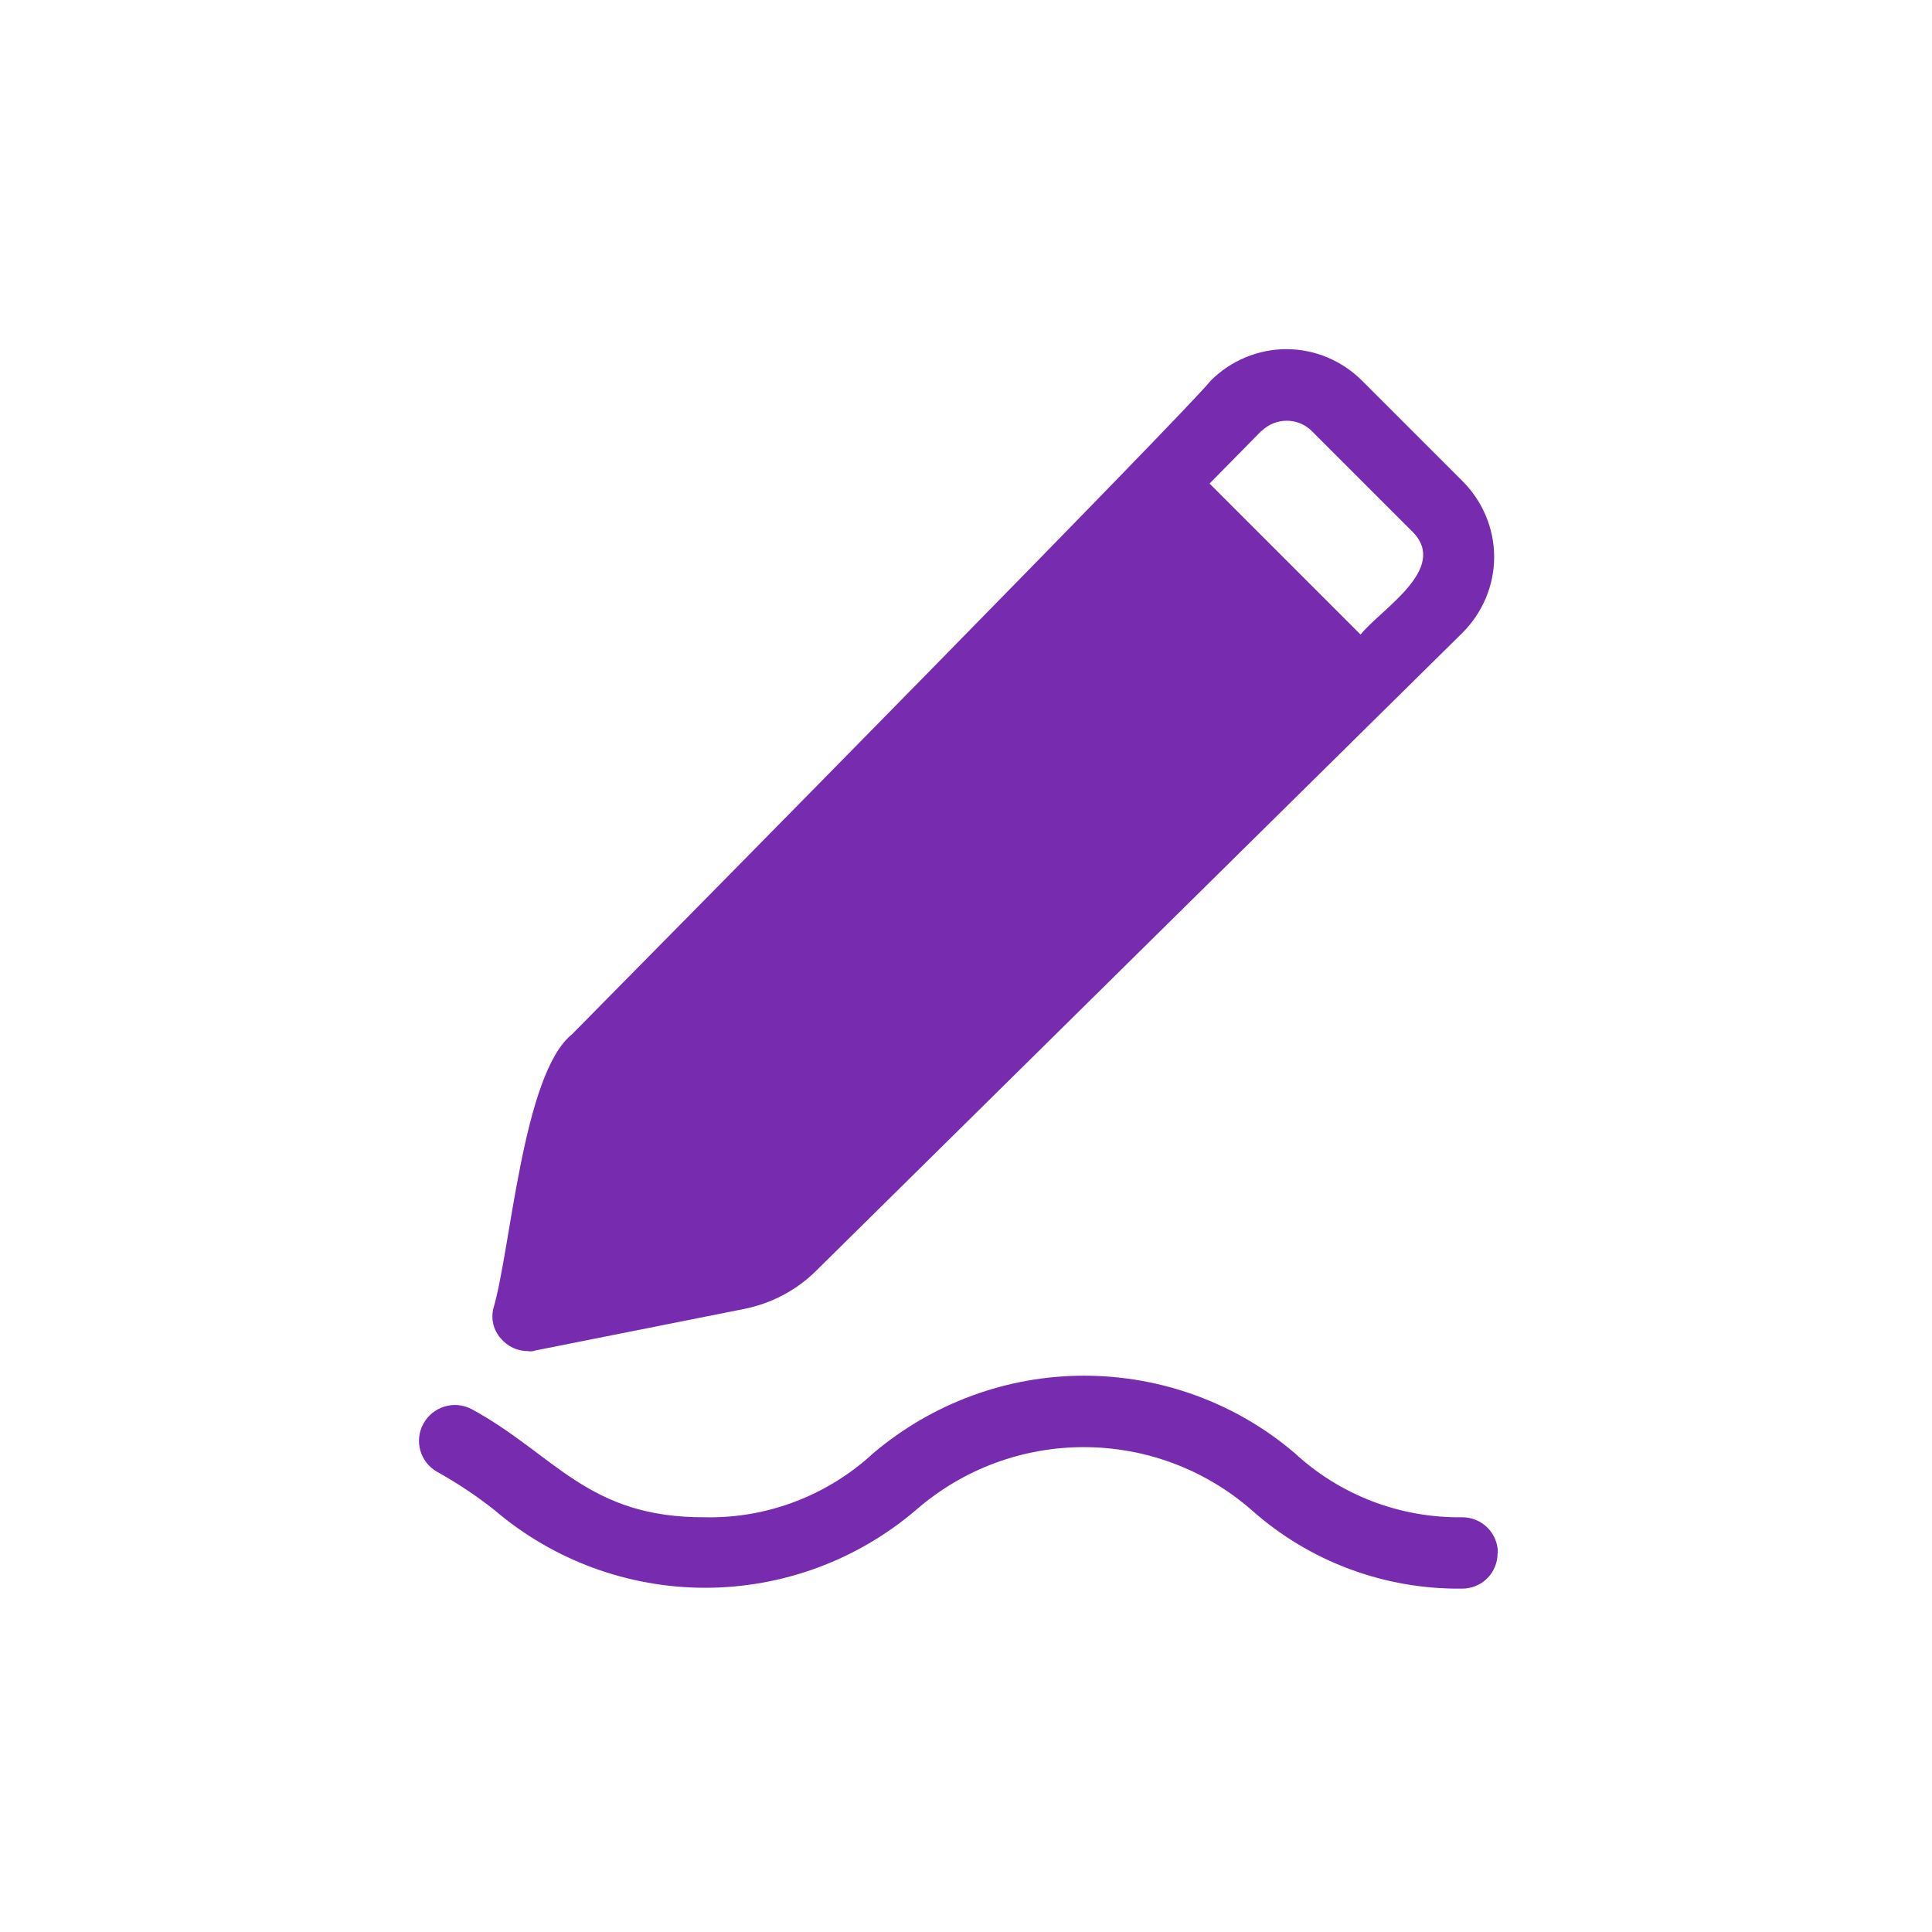 <svg width="83" height="83" viewBox="0 0 83 83" fill="none" xmlns="http://www.w3.org/2000/svg">
<path d="M64.338 66.722C64.338 67.129 64.178 67.523 63.894 67.806C63.611 68.089 63.217 68.249 62.811 68.249C59.487 68.286 56.261 67.092 53.774 64.876C49.637 61.268 43.481 61.268 39.344 64.876C36.82 67.03 33.607 68.212 30.295 68.212C26.983 68.212 23.77 67.03 21.246 64.876C20.47 64.26 19.633 63.706 18.771 63.226C18.044 62.807 17.786 61.896 18.192 61.157C18.599 60.431 19.497 60.148 20.248 60.53C23.856 62.487 25.235 65.22 30.32 65.183C32.979 65.233 35.565 64.236 37.522 62.426C40.058 60.283 43.259 59.101 46.571 59.101C49.883 59.101 53.097 60.271 55.621 62.426C57.578 64.236 60.152 65.22 62.823 65.183C63.673 65.183 64.35 65.873 64.35 66.71L64.338 66.722ZM54.205 18.509C54.808 17.93 55.756 17.93 56.347 18.509L60.693 22.855C62.257 24.443 59.29 26.192 58.453 27.263L51.964 20.774L54.193 18.509H54.205ZM22.723 58.055C22.822 58.055 22.908 58.055 22.994 58.018L31.969 56.233C33.139 55.999 34.222 55.432 35.072 54.583L62.836 27.177C63.697 26.315 64.19 25.145 64.19 23.926C64.19 22.707 63.697 21.538 62.836 20.676L58.514 16.354C57.652 15.492 56.483 15 55.264 15C54.045 15 52.875 15.492 52.013 16.354C51.004 17.635 30.024 38.922 24.57 44.438C22.452 46.137 21.935 53.746 21.196 56.208C21.085 56.664 21.196 57.132 21.504 57.489C21.8 57.846 22.243 58.055 22.698 58.043L22.723 58.055Z" fill="#772BAE"/>
</svg>

